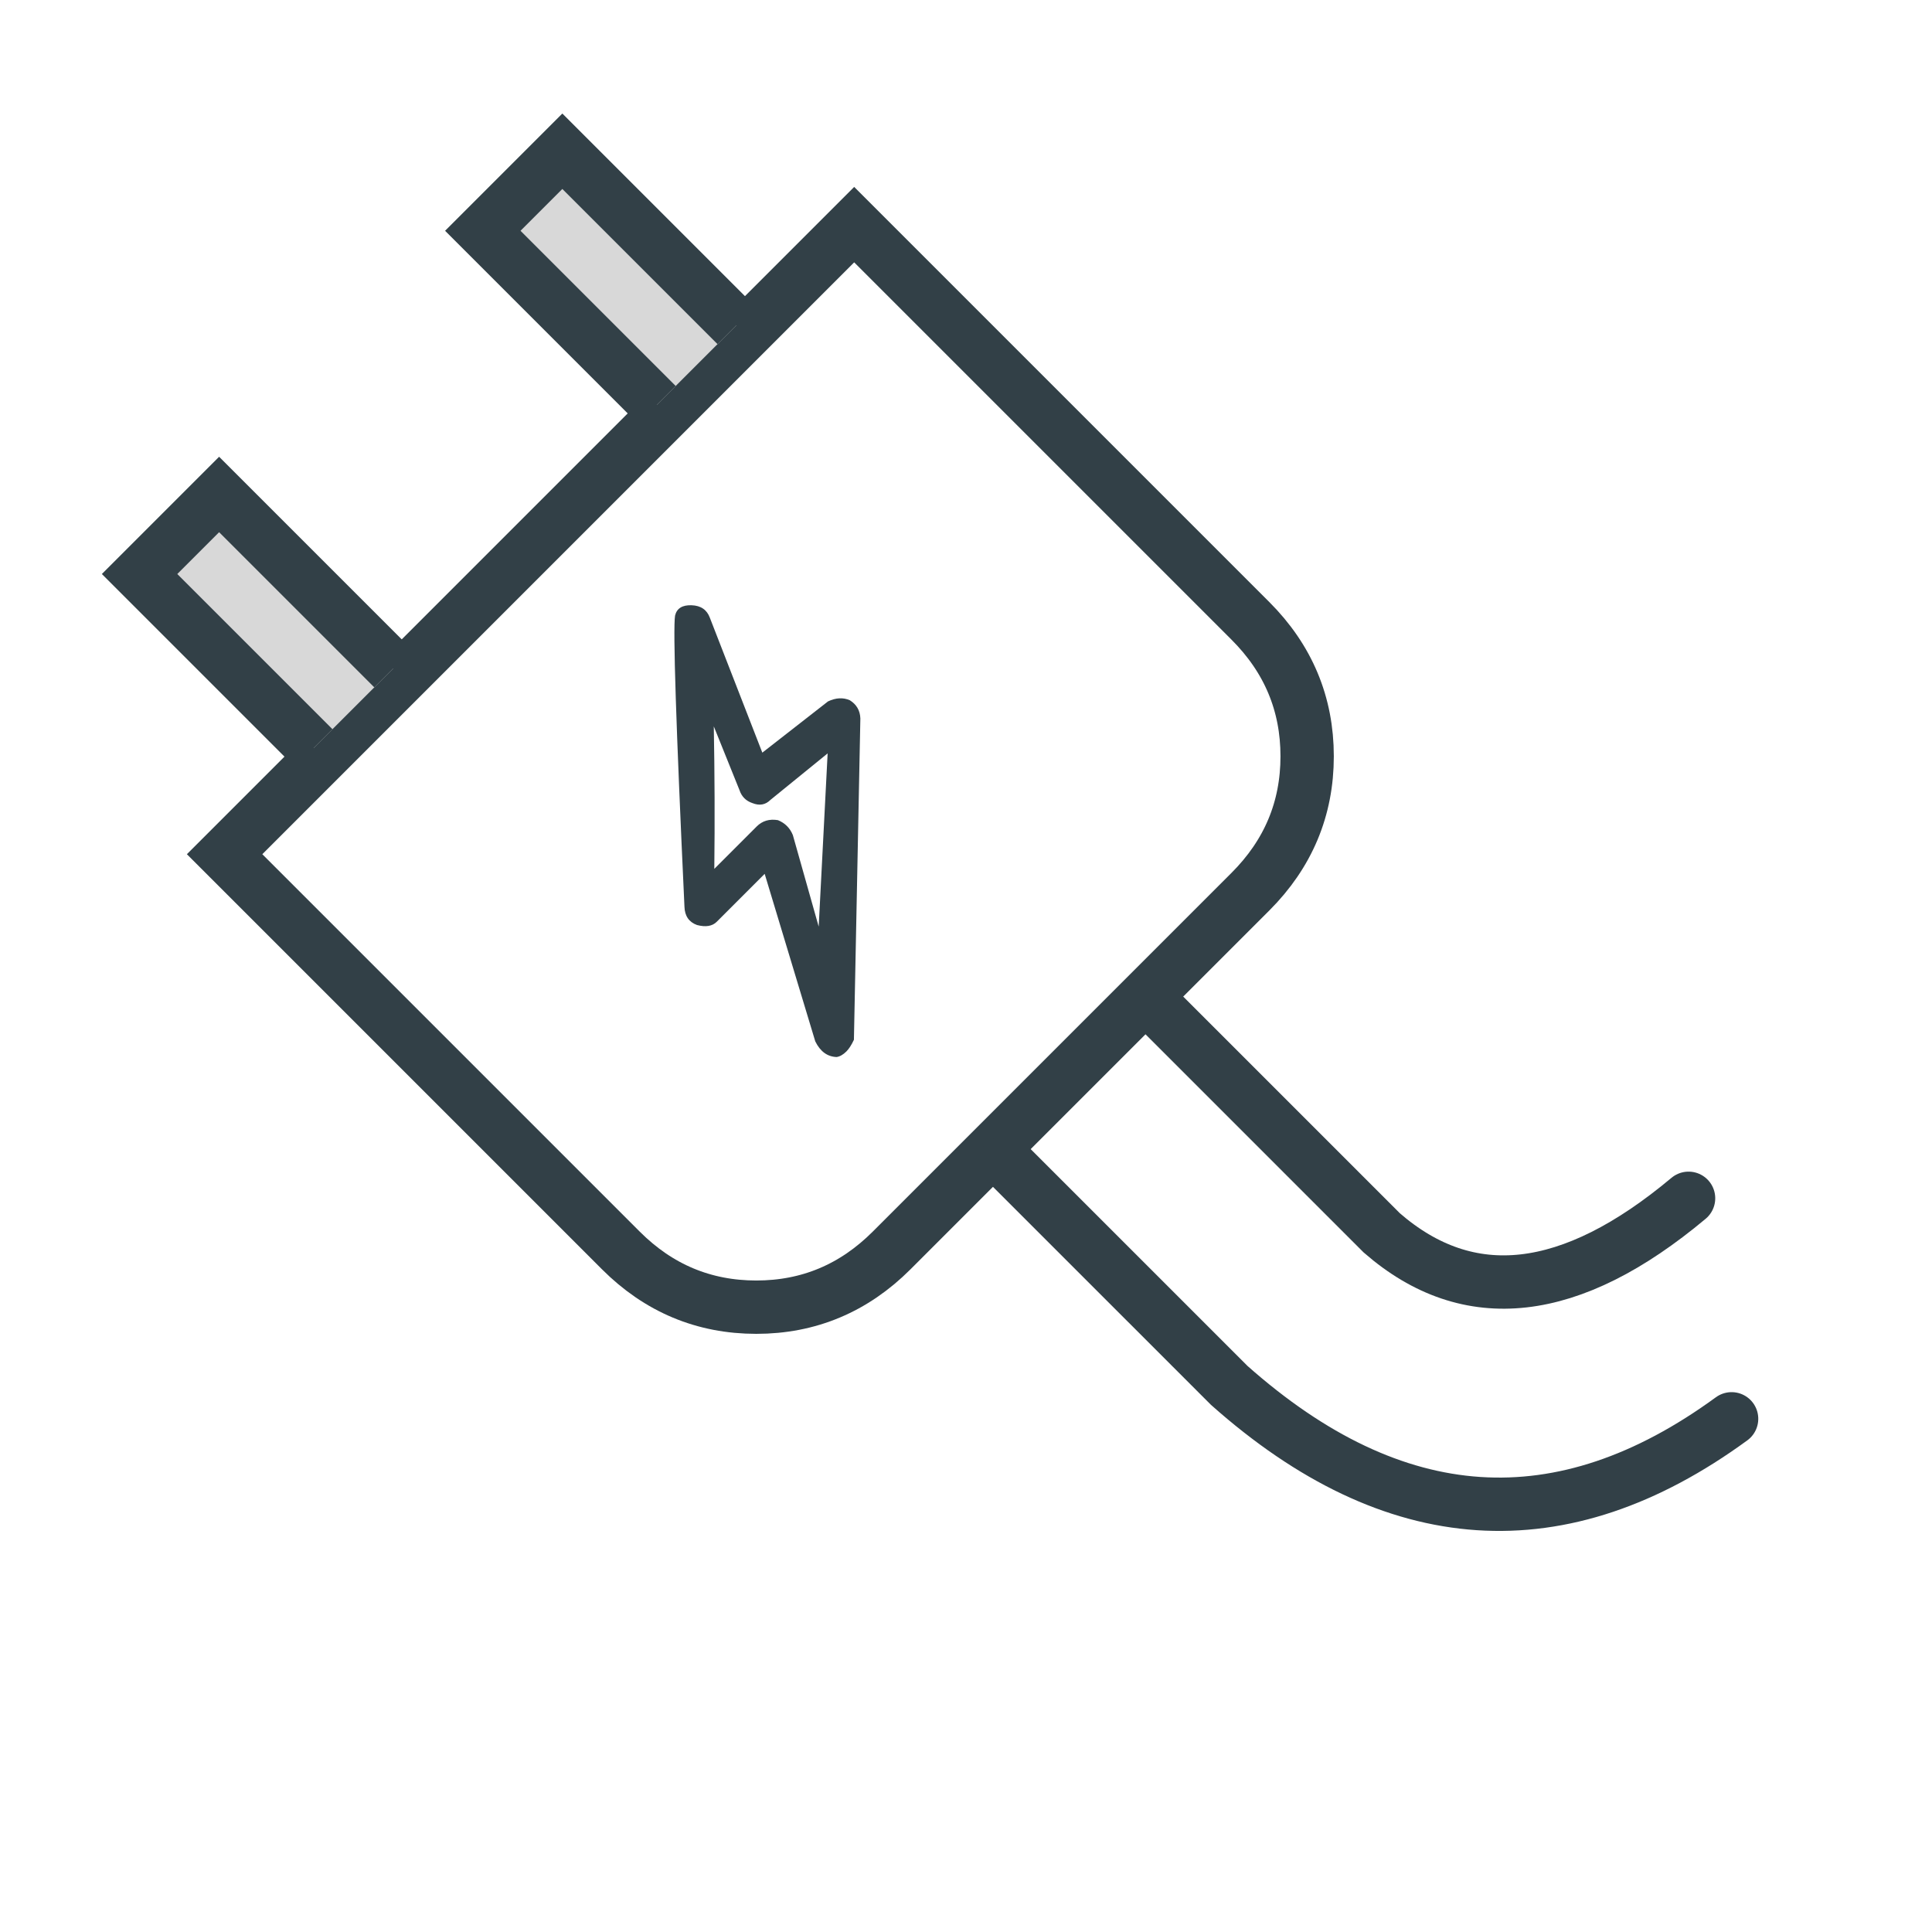 <?xml version="1.0" encoding="UTF-8"?>
<svg width="46px" height="46px" viewBox="0 0 46 46" version="1.1" xmlns="http://www.w3.org/2000/svg" xmlns:xlink="http://www.w3.org/1999/xlink">
    <title>2F2A1A98-C920-484F-93A8-958DE03FF775</title>
    <defs>
        <filter id="filter-1">
            <feColorMatrix in="SourceGraphic" type="matrix" values="0 0 0 0 0.949 0 0 0 0 0.38 0 0 0 0 0.278 0 0 0 1 0"></feColorMatrix>
        </filter>
    </defs>
    <g id="1-Home" stroke="none" stroke-width="1" fill="none" fill-rule="evenodd">
        <g id="BBT-Landing-Page_Mobile---Active" transform="translate(-28, -491)">
            <g id="categories-" transform="translate(27, 169)">
                <g id="3-phev" transform="translate(2, 323)" filter="url(#filter-1)">
                    <g transform="translate(-0, -0)">
                        <g id="Group-2" transform="translate(22, 22) rotate(-45) translate(-22, -22) translate(11.4, 1.487)">
                            <path d="M16.639,24.05 L4.56,24.05 C3.287,24.05 2.208,23.609 1.325,22.726 C0.442,21.842 -1.04698245e-12,20.764 -1.04698245e-12,19.49 L-1.04698245e-12,6.149 L21.199,6.149 L21.199,19.49 C21.199,20.764 20.758,21.842 19.874,22.726 C18.991,23.609 17.913,24.05 16.639,24.05 Z" id="Path" stroke="#324047" stroke-width="1.27"></path>
                            <path d="M7.971,24.479 L7.971,32.007 C8.282,37.247 10.913,40.254 15.866,41.026" id="Path-14-Copy-2" stroke="#324047" stroke-width="1.27" stroke-linecap="round"></path>
                            <path d="M13.107,24.479 L13.107,32.007 C13.297,34.74 15.212,36.267 18.854,36.589" id="Path-14-Copy-3" stroke="#324047" stroke-width="1.27" stroke-linecap="round"></path>
                            <g id="Group" transform="translate(6.714, 9.665)" fill-rule="nonzero">
                                <path d="M0.434,10.273 C0.52,10.273 0.628,10.25 0.757,10.203 L6.275,4.902 C6.404,4.763 6.447,4.601 6.404,4.417 C6.34,4.255 6.211,4.139 6.017,4.07 L4.049,3.827 L5.436,0.674 C5.522,0.489 5.49,0.316 5.339,0.154 C5.189,-0.007 5.038,-0.042 4.888,0.05 C4.629,0.235 3.048,1.922 0.144,5.11 C-0.007,5.271 -0.039,5.445 0.047,5.629 C0.155,5.814 0.284,5.907 0.434,5.907 L2.048,5.907 L0.079,9.58 C-0.007,9.834 0.025,10.042 0.176,10.203 C0.241,10.25 0.327,10.273 0.434,10.273 Z" id="Path" fill="#324047"></path>
                                <path d="M2.069,7.705 L3.175,5.729 C3.246,5.561 3.246,5.394 3.175,5.226 C3.056,5.059 2.901,4.975 2.711,4.975 L1.284,4.975 C2.093,4.185 2.889,3.382 3.674,2.568 L3.032,4.077 C2.961,4.22 2.961,4.364 3.032,4.508 C3.103,4.675 3.222,4.759 3.389,4.759 L5.136,4.939 L2.069,7.705 Z" id="Path" fill="#FFFFFF"></path>
                            </g>
                            <polyline id="Path-14" stroke="#324047" stroke-width="1.27" fill="#D8D8D8" fill-rule="nonzero" points="3.286 5.86 3.286 0 5.964 0 5.964 5.86"></polyline>
                            <polyline id="Path-14-Copy" stroke="#324047" stroke-width="1.27" fill="#D8D8D8" fill-rule="nonzero" points="14.843 5.86 14.843 0 17.521 0 17.521 5.86"></polyline>
                        </g>
                    </g>
                </g>
            </g>
        </g>
    </g>
</svg>
